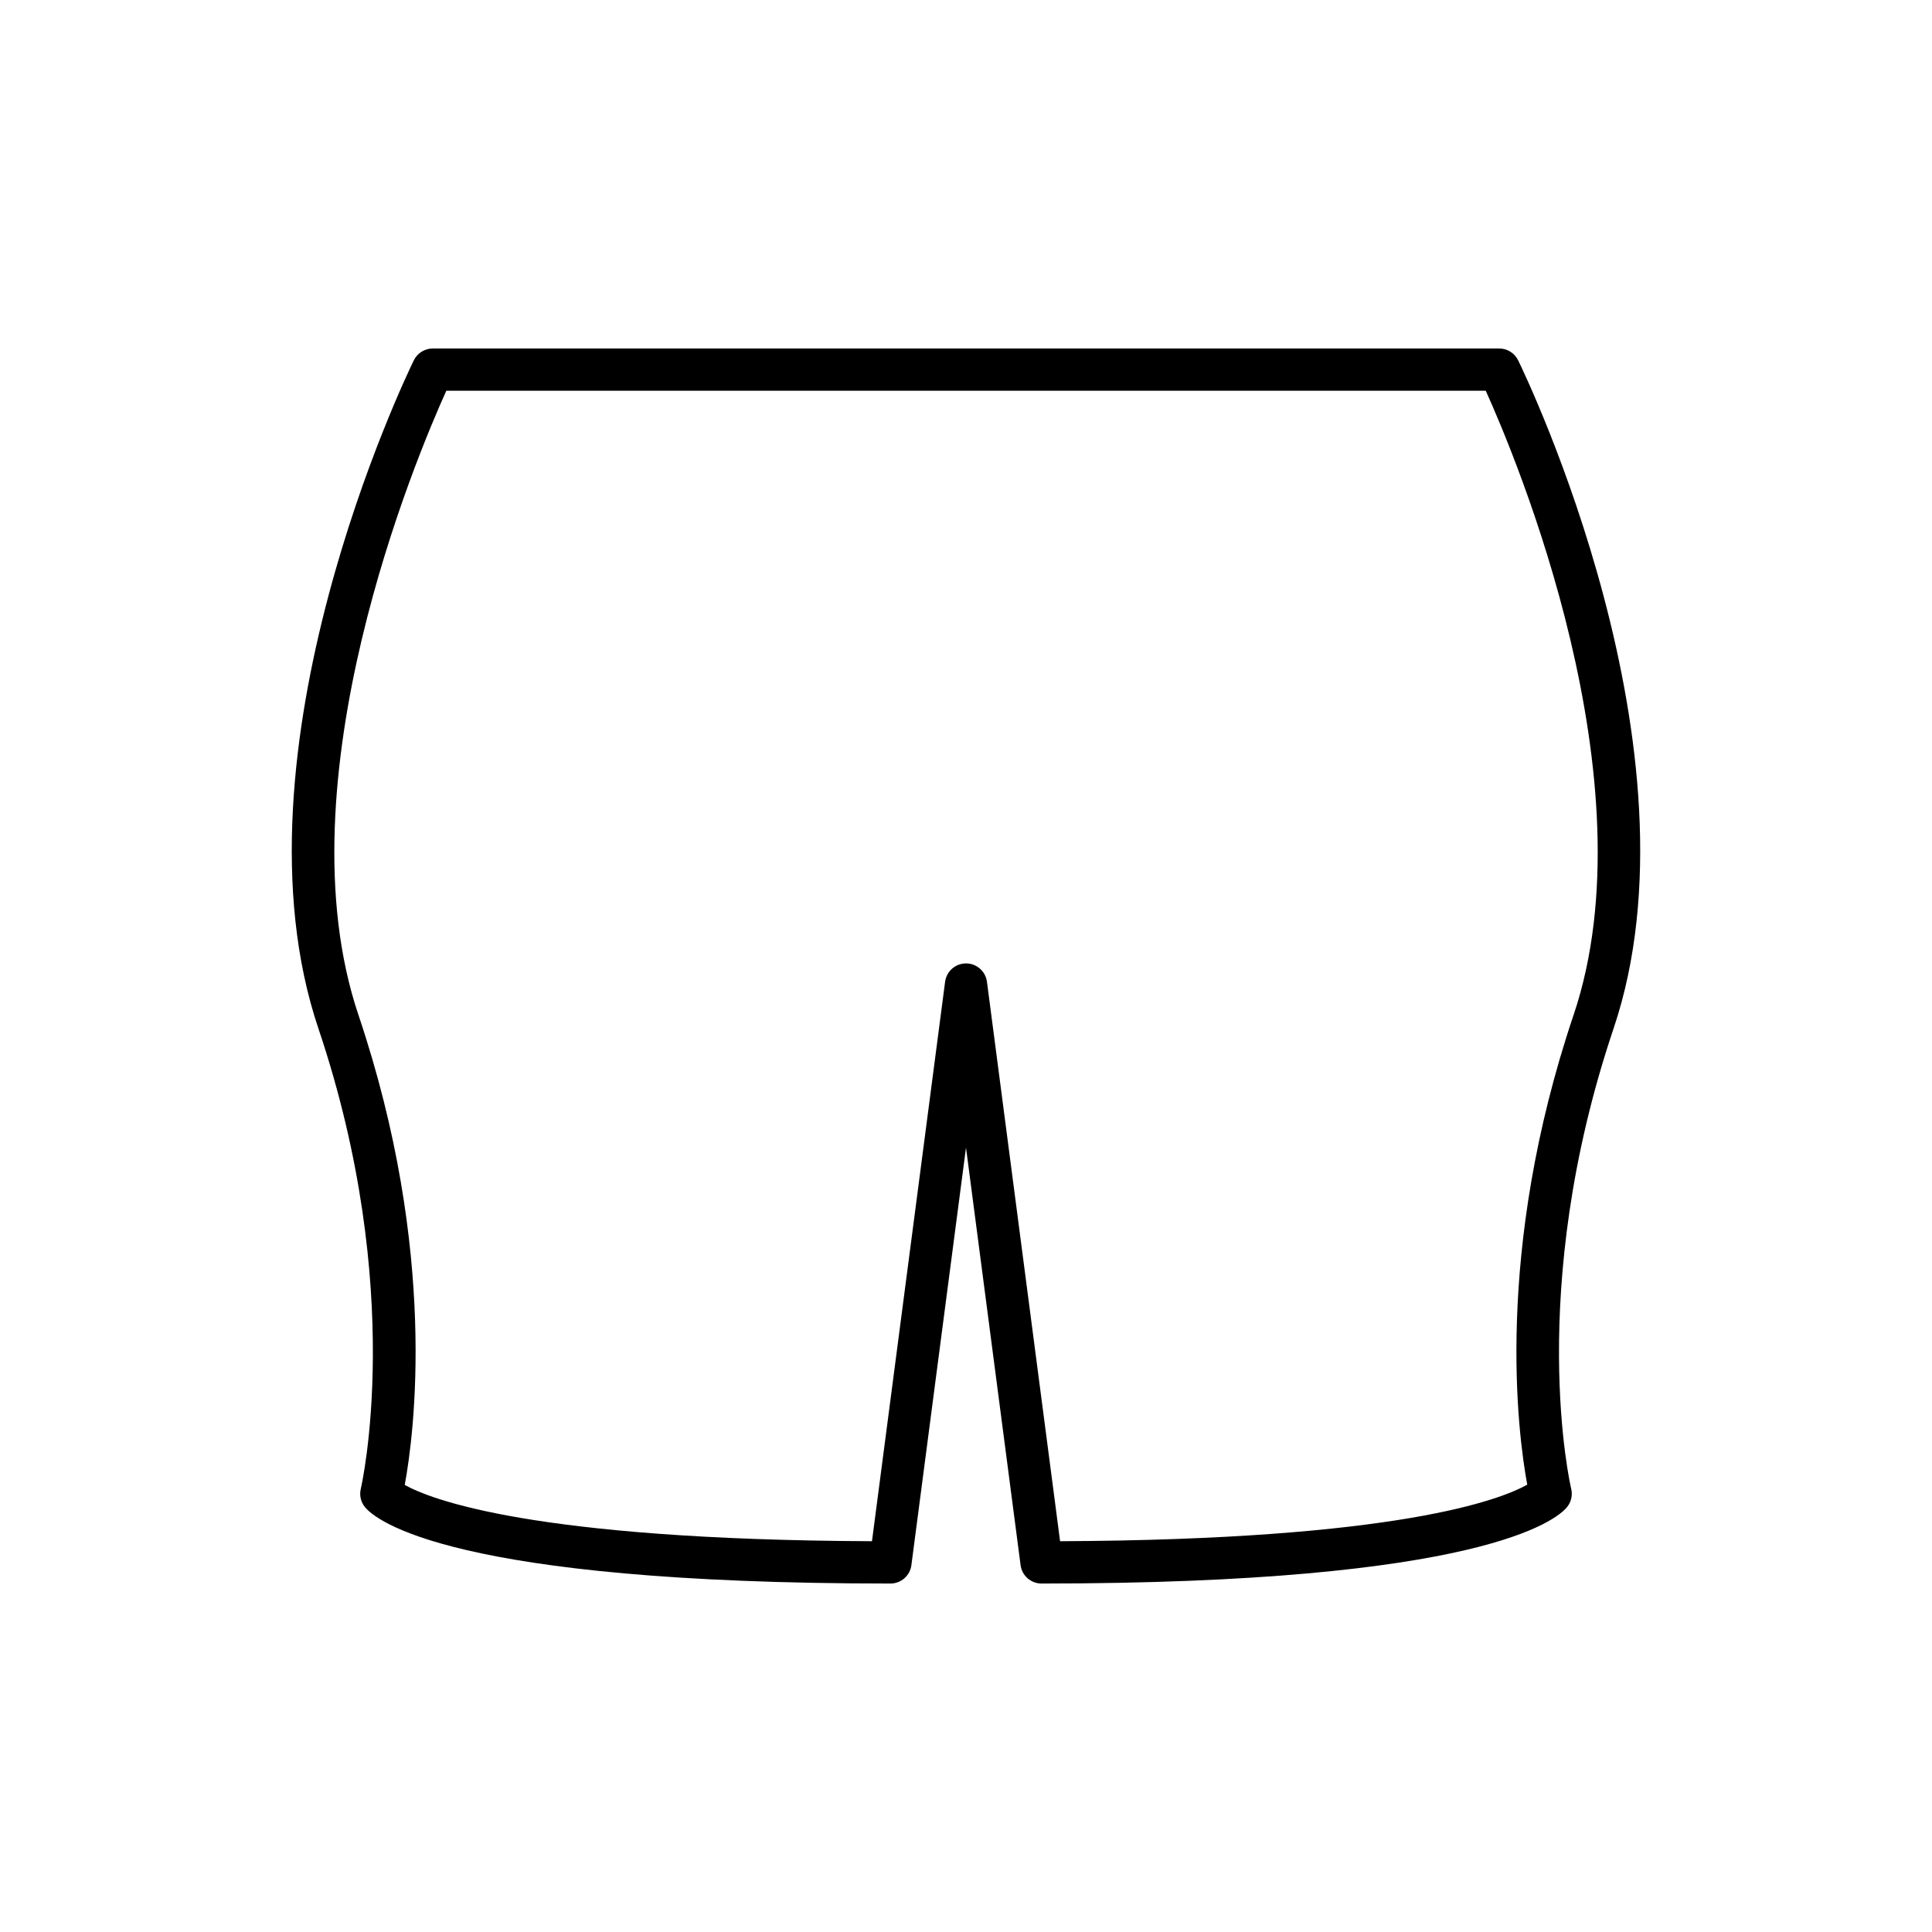 <?xml version="1.0" encoding="UTF-8"?>
<!-- Uploaded to: SVG Repo, www.svgrepo.com, Generator: SVG Repo Mixer Tools -->
<svg fill="#000000" width="800px" height="800px" version="1.1" viewBox="144 144 512 512" xmlns="http://www.w3.org/2000/svg">
 <path d="m541.3 236.35h-282.6c-2.137 0-4.09 1.219-5.031 3.137-2.055 4.203-50 103.73-25.289 177.08 23.391 69.449 11.355 121.46 11.234 121.98-0.414 1.715 0.004 3.535 1.137 4.894 2.816 3.379 22.742 20.211 139.23 20.211 2.809 0 5.188-2.082 5.547-4.871l14.473-110.66 14.465 110.66c0.359 2.789 2.738 4.871 5.547 4.871 116.49 0 136.41-16.832 139.23-20.211 1.133-1.359 1.559-3.176 1.137-4.902-0.125-0.516-12.23-52.293 11.234-121.97 24.711-73.348-23.234-172.88-25.289-177.08-0.938-1.918-2.891-3.137-5.027-3.137zm19.711 176.64c-21.129 62.719-14.77 110.96-12.277 124.46-7.07 3.965-34.332 14.613-123.8 14.988l-19.379-148.25c-0.359-2.785-2.738-4.871-5.547-4.871s-5.188 2.082-5.547 4.871l-19.379 148.25c-90.156-0.379-117.15-11.184-123.82-14.918 2.481-13.41 8.898-61.703-12.266-124.53-20.887-62.02 15.41-148.03 23.289-165.45h275.45c7.871 17.418 44.172 103.43 23.281 165.45z"/>
</svg>